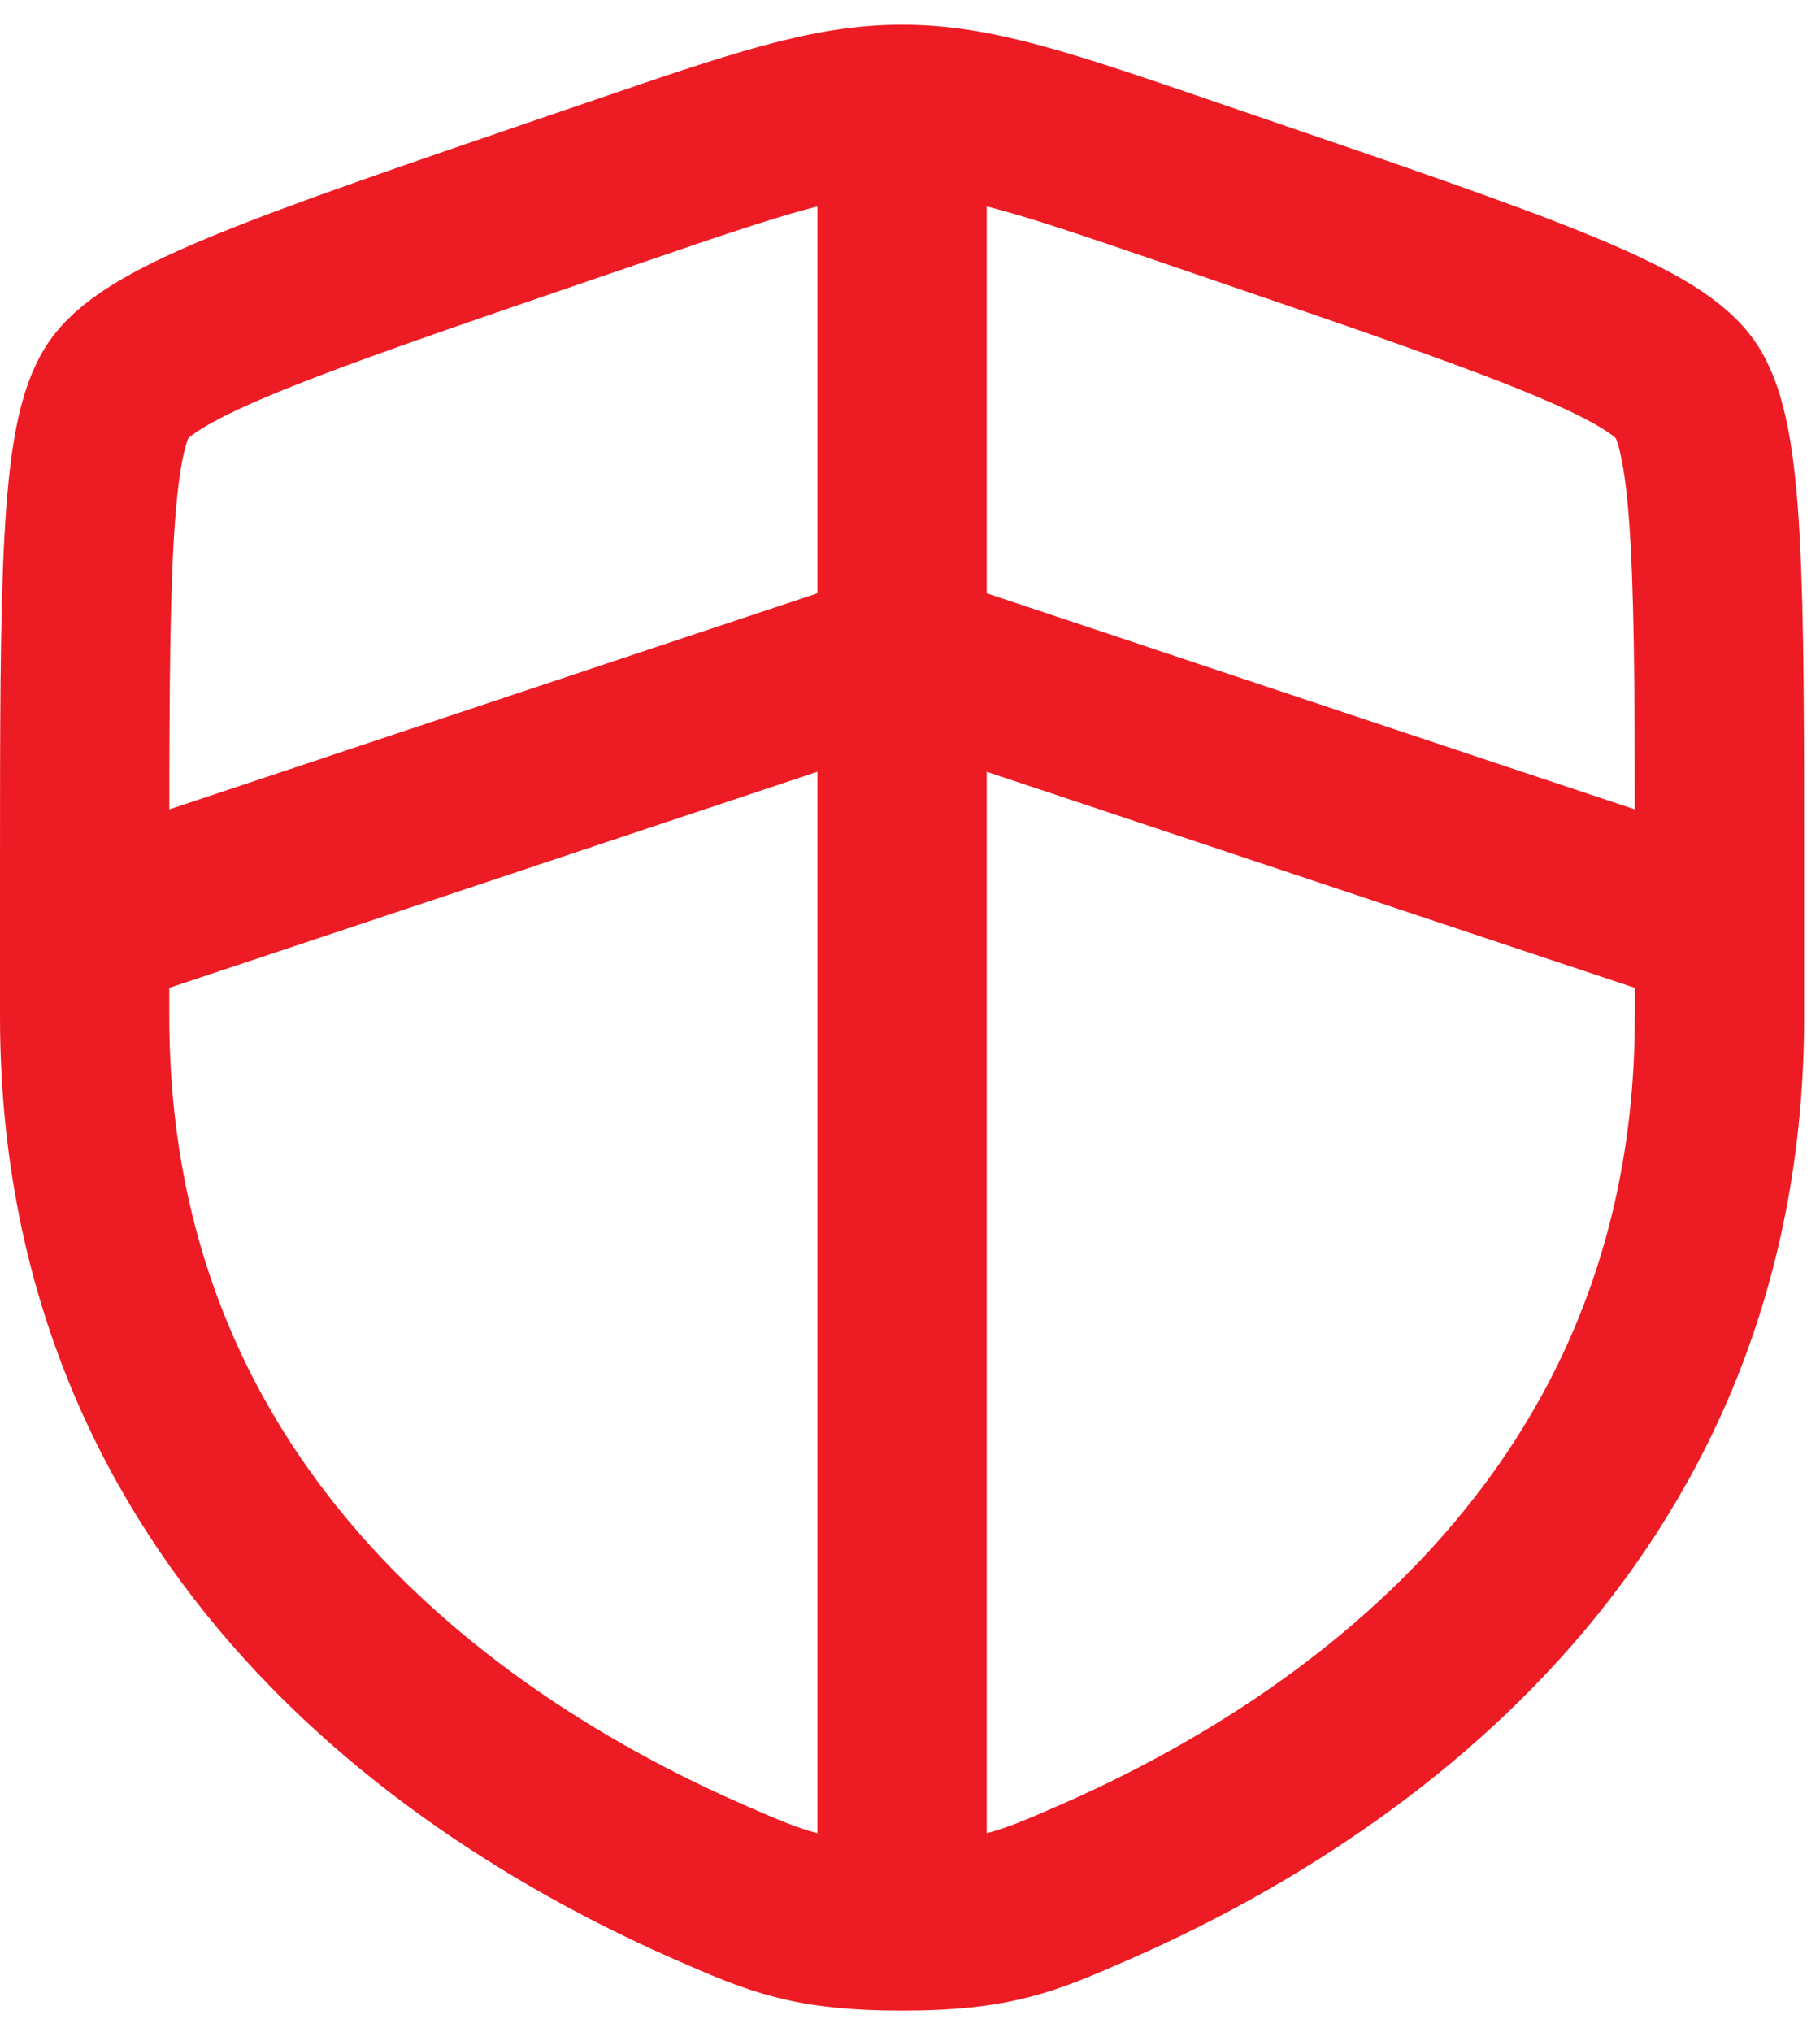 <svg width="43" height="48" viewBox="0 0 43 48" fill="none" xmlns="http://www.w3.org/2000/svg">
<g id="Group">
<path id="Vector" d="M2 20.645C2 13.783 2 10.351 2.811 9.197C3.62 8.045 6.845 6.939 13.298 4.731L14.527 4.311C17.89 3.158 19.57 2.583 21.312 2.583C23.055 2.583 24.735 3.158 28.098 4.311L29.327 4.731C35.78 6.939 39.005 8.045 39.814 9.197C40.625 10.351 40.625 13.785 40.625 20.645V24.022C40.625 36.121 31.529 41.994 25.821 44.485C24.274 45.161 23.501 45.5 21.312 45.5C19.124 45.5 18.351 45.161 16.804 44.485C11.096 41.992 2 36.123 2 24.022V20.645Z" stroke="#ED1C24" stroke-width="4"/>
<path id="Vector_2" d="M2 21.896L21.312 15.458L40.625 21.896M21.312 2.583V44.427" stroke="#ED1C24" stroke-width="4"/>
</g>
</svg>
